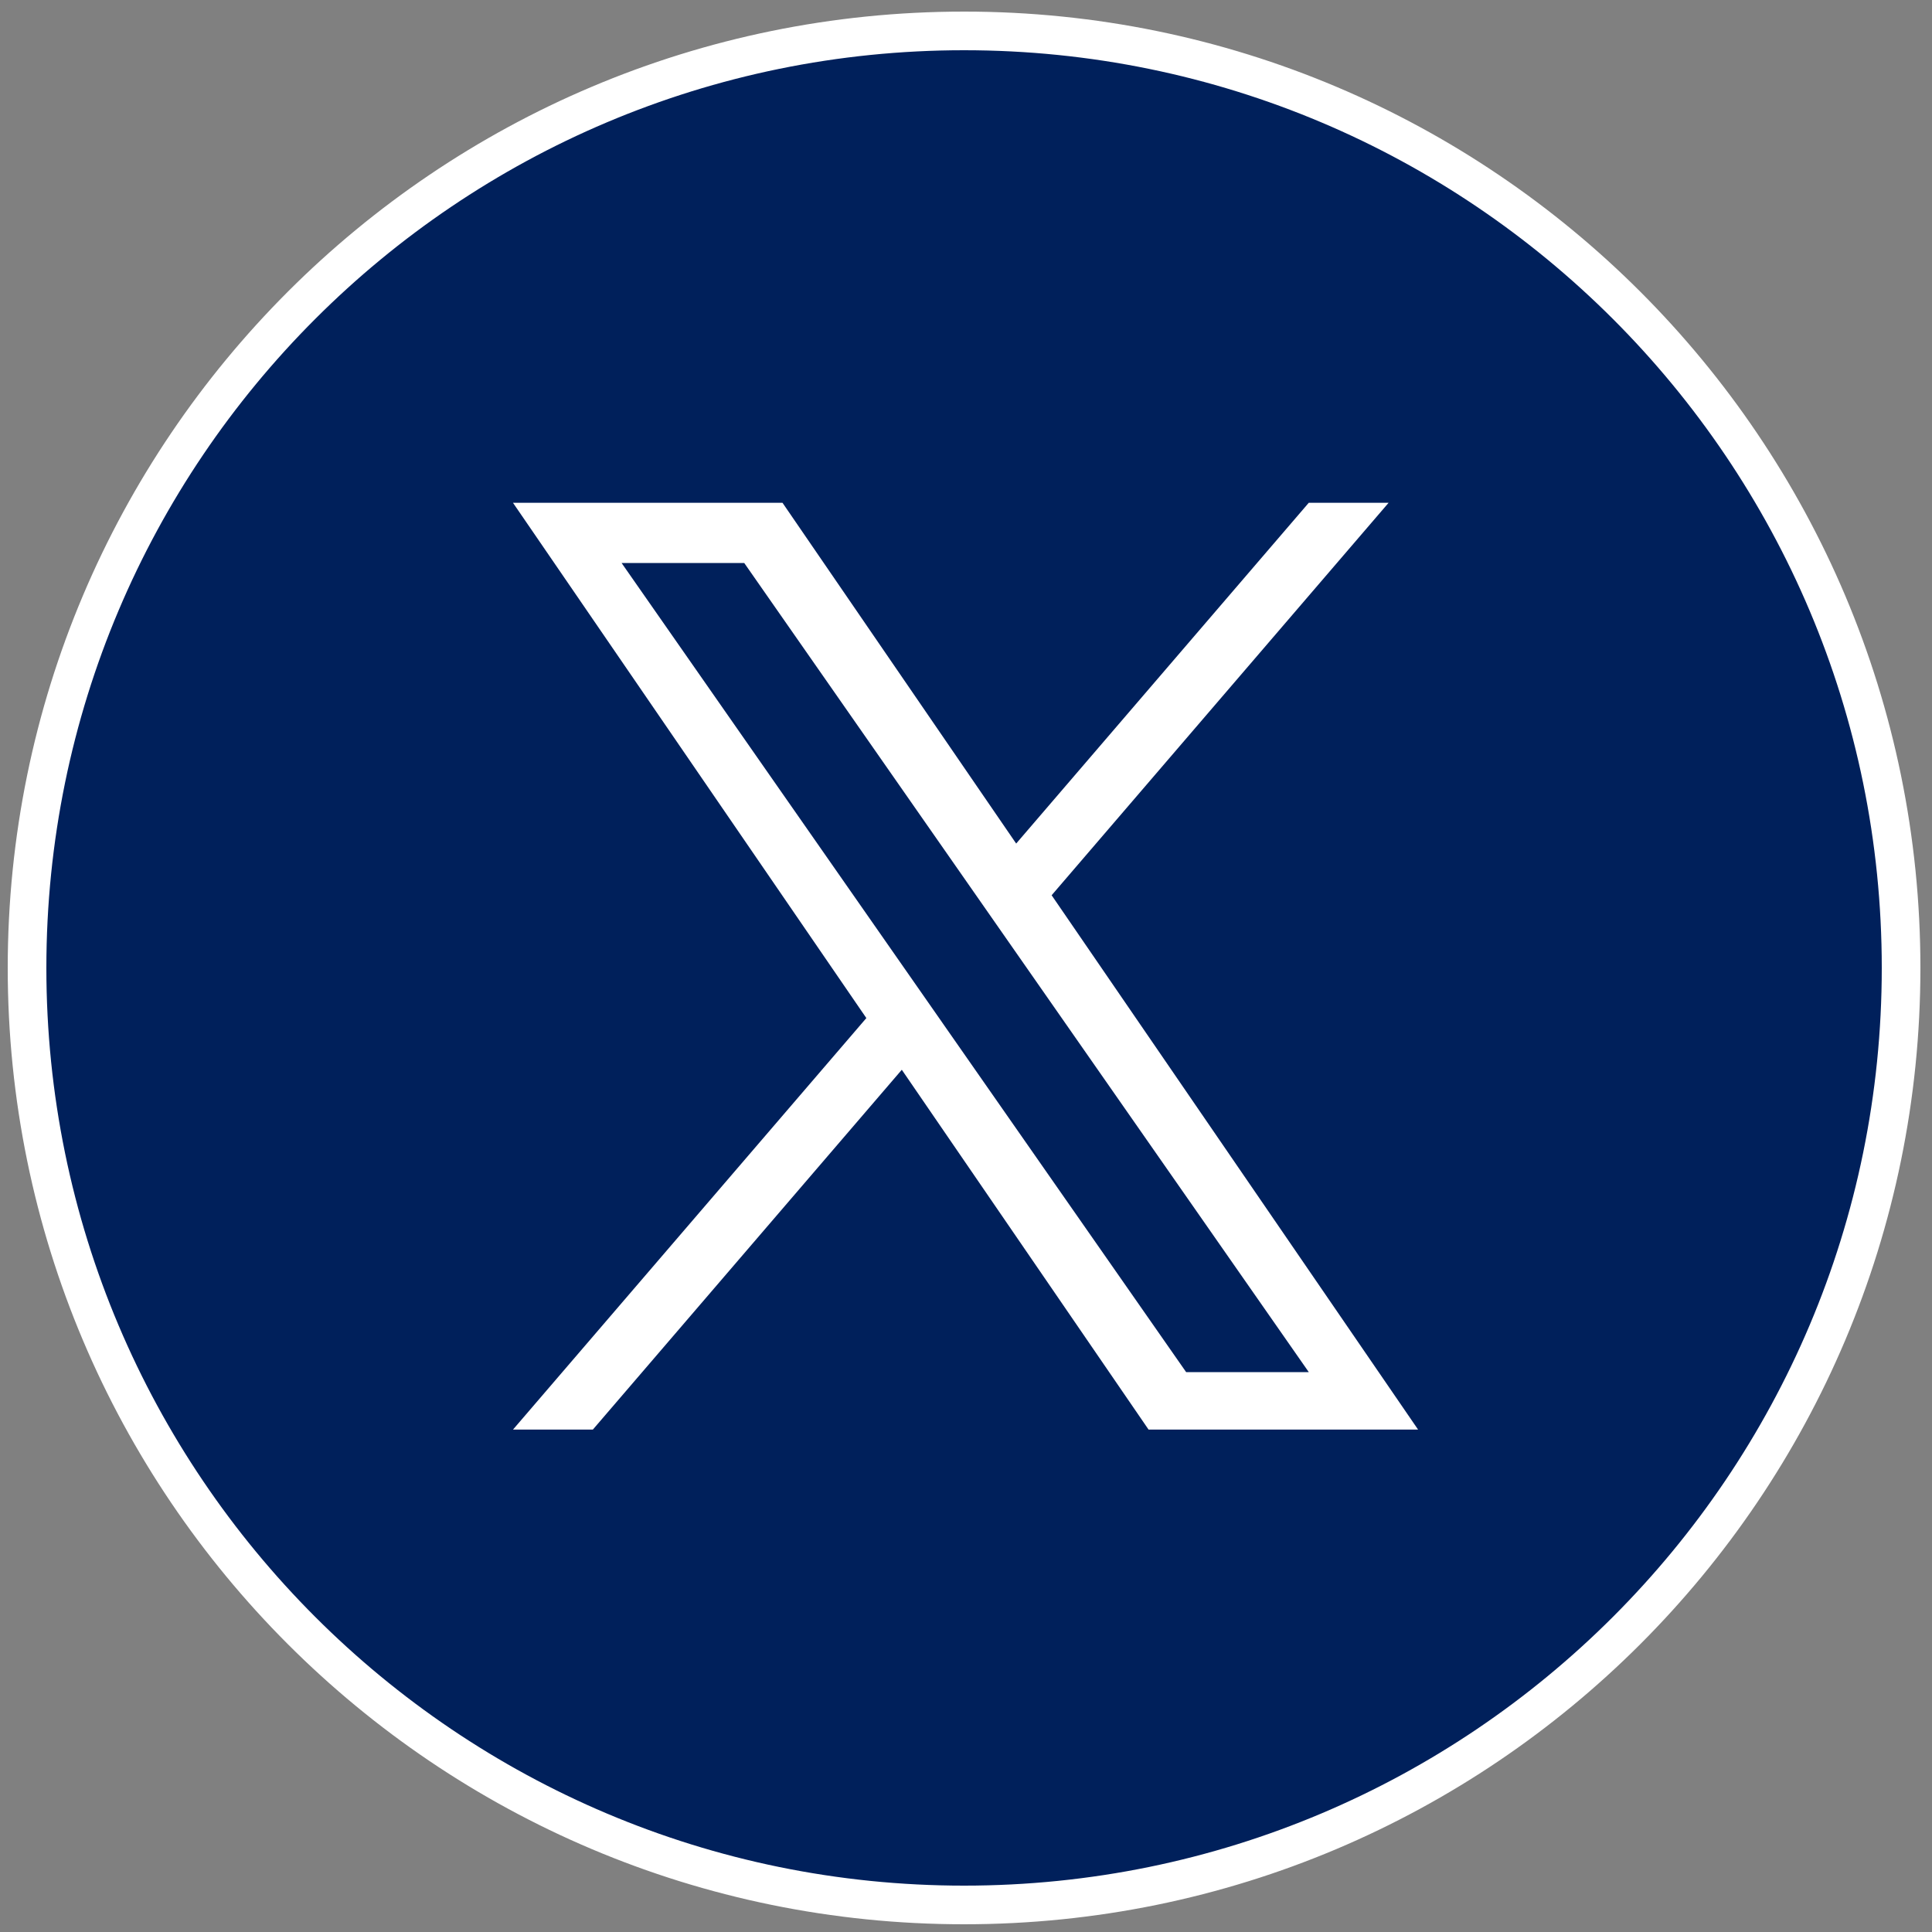 <?xml version="1.0" encoding="UTF-8"?>
<!-- Generated by Pixelmator Pro 3.6.5 -->
<svg width="500" height="500" viewBox="0 0 500 500" xmlns="http://www.w3.org/2000/svg">
    <rect x="0" y="0" width="500" height="500" fill="#808080" stroke="none"/>
    <path id="Oval" fill="#00205b" fill-rule="evenodd" stroke="#ffffff" stroke-width="10" stroke-linejoin="round" d="M 492 250.5 C 492 116.571 383.429 8 249.5 8 C 115.571 8 7 116.571 7 250.5 C 7 384.429 115.571 493 249.5 493 C 383.429 493 492 384.429 492 250.5 Z"/>
    <path id="Path" fill="#ffffff" stroke="none" d="M 272.166 231.687 L 359.366 130.125 L 338.702 130.125 L 262.986 218.31 L 202.512 130.125 L 132.762 130.125 L 224.211 263.476 L 132.762 369.979 L 153.427 369.979 L 233.385 276.853 L 297.25 369.979 L 367 369.979 L 272.16 231.687 L 272.166 231.687 Z M 243.862 264.651 L 234.597 251.372 L 160.873 145.711 L 192.613 145.711 L 252.109 230.983 L 261.374 244.262 L 338.712 355.101 L 306.972 355.101 L 243.862 264.656 L 243.862 264.651 Z"/>
</svg>
